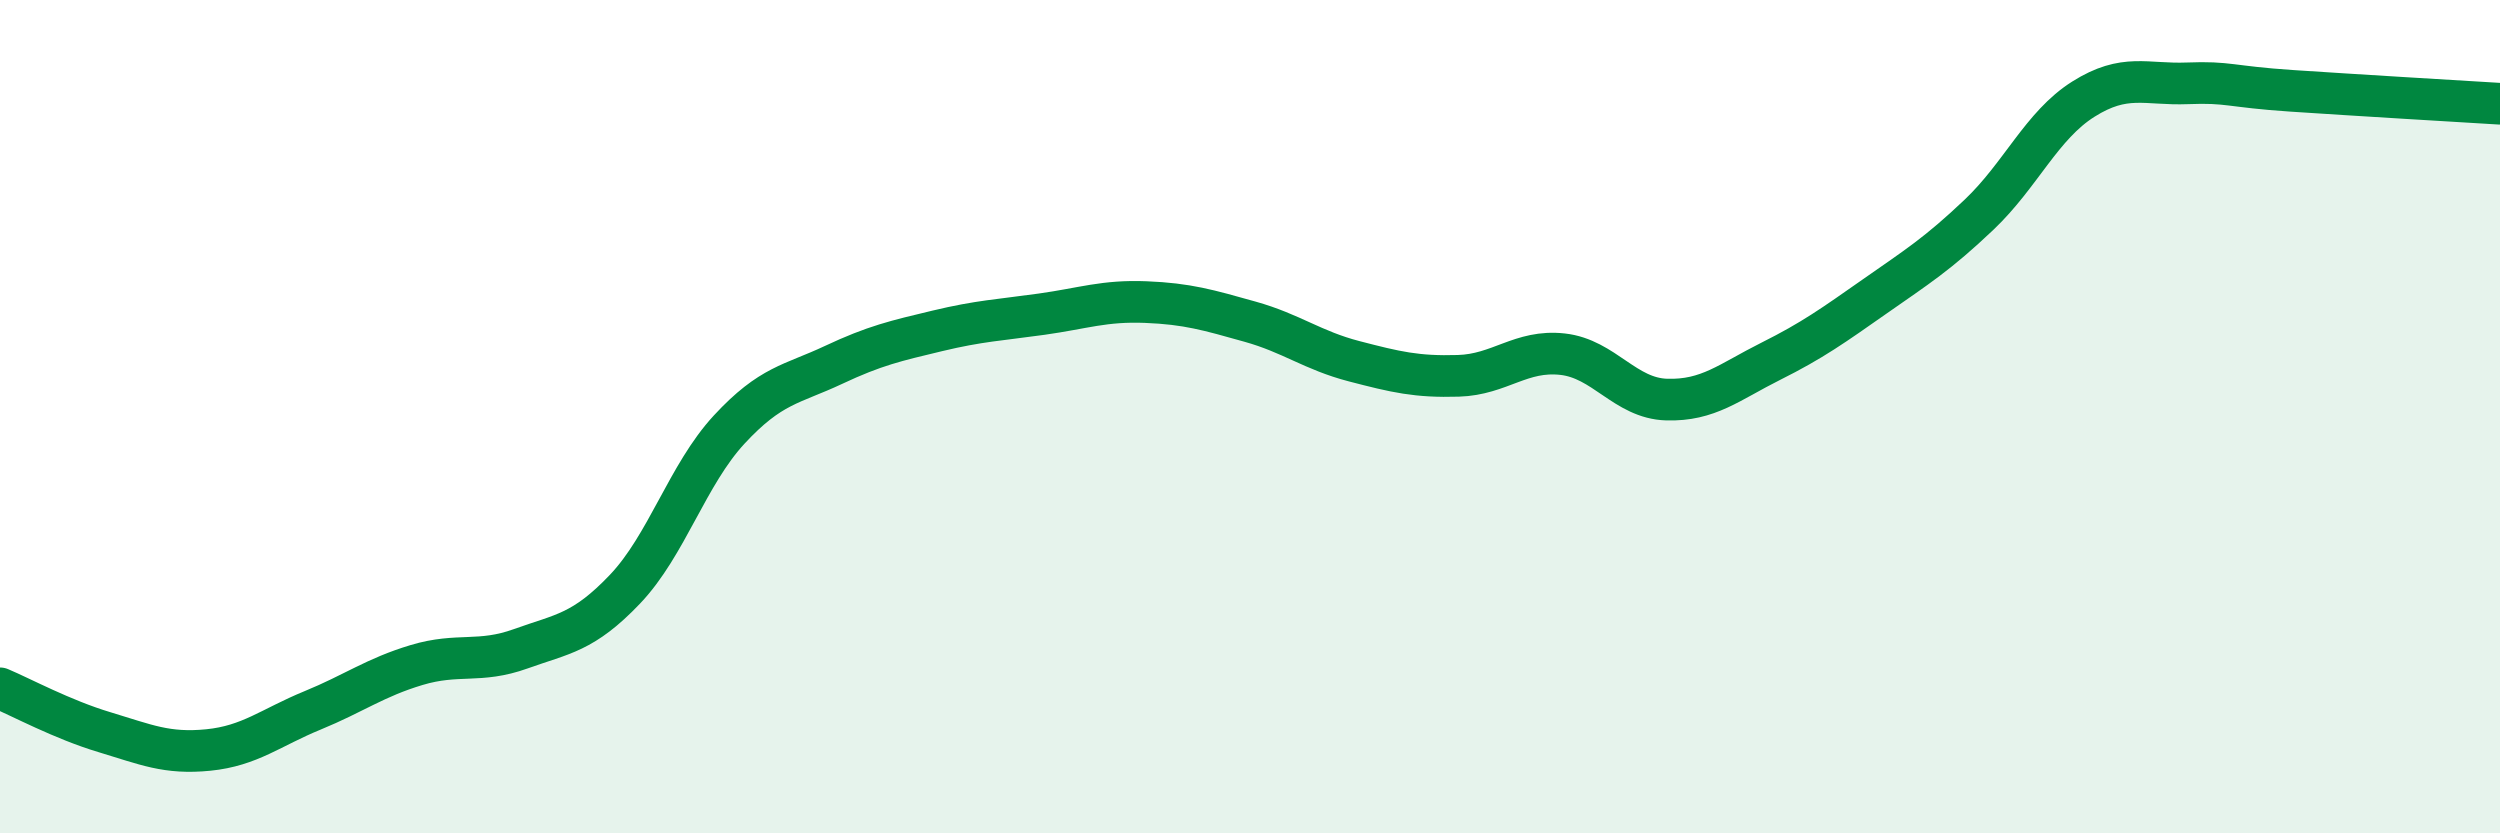 
    <svg width="60" height="20" viewBox="0 0 60 20" xmlns="http://www.w3.org/2000/svg">
      <path
        d="M 0,16.52 C 0.5,16.73 1.5,17.27 2.5,17.57 C 3.5,17.87 4,18.1 5,18 C 6,17.9 6.5,17.46 7.5,17.05 C 8.5,16.64 9,16.26 10,15.96 C 11,15.66 11.5,15.93 12.5,15.57 C 13.5,15.21 14,15.19 15,14.14 C 16,13.09 16.5,11.39 17.5,10.31 C 18.5,9.23 19,9.23 20,8.76 C 21,8.29 21.5,8.18 22.5,7.94 C 23.5,7.7 24,7.68 25,7.54 C 26,7.4 26.5,7.21 27.5,7.25 C 28.5,7.29 29,7.44 30,7.72 C 31,8 31.5,8.41 32.5,8.67 C 33.5,8.93 34,9.05 35,9.02 C 36,8.99 36.5,8.39 37.5,8.5 C 38.5,8.61 39,9.56 40,9.59 C 41,9.62 41.5,9.17 42.5,8.67 C 43.5,8.17 44,7.81 45,7.11 C 46,6.41 46.5,6.1 47.5,5.15 C 48.5,4.2 49,3.01 50,2.38 C 51,1.75 51.5,2.04 52.5,2 C 53.5,1.96 53.5,2.08 55,2.18 C 56.5,2.28 59,2.43 60,2.49L60 20L0 20Z"
        fill="#008740"
        opacity="0.1"
        stroke-linecap="round"
        stroke-linejoin="round"
      />
      <path
        d="M 0,16.52 C 0.5,16.73 1.5,17.27 2.5,17.57 C 3.5,17.87 4,18.1 5,18 C 6,17.9 6.5,17.46 7.5,17.05 C 8.5,16.64 9,16.26 10,15.96 C 11,15.66 11.5,15.93 12.5,15.57 C 13.5,15.21 14,15.19 15,14.14 C 16,13.09 16.5,11.39 17.5,10.31 C 18.5,9.23 19,9.23 20,8.76 C 21,8.29 21.5,8.18 22.5,7.94 C 23.5,7.7 24,7.68 25,7.54 C 26,7.4 26.5,7.21 27.5,7.25 C 28.5,7.29 29,7.44 30,7.72 C 31,8 31.5,8.41 32.5,8.67 C 33.5,8.93 34,9.05 35,9.02 C 36,8.99 36.5,8.39 37.5,8.5 C 38.5,8.61 39,9.56 40,9.59 C 41,9.62 41.5,9.17 42.5,8.67 C 43.5,8.17 44,7.81 45,7.11 C 46,6.41 46.5,6.1 47.5,5.15 C 48.5,4.2 49,3.01 50,2.38 C 51,1.75 51.5,2.04 52.5,2 C 53.5,1.96 53.5,2.08 55,2.18 C 56.5,2.28 59,2.43 60,2.49"
        stroke="#008740"
        stroke-width="1"
        fill="none"
        stroke-linecap="round"
        stroke-linejoin="round"
      />
    </svg>
  